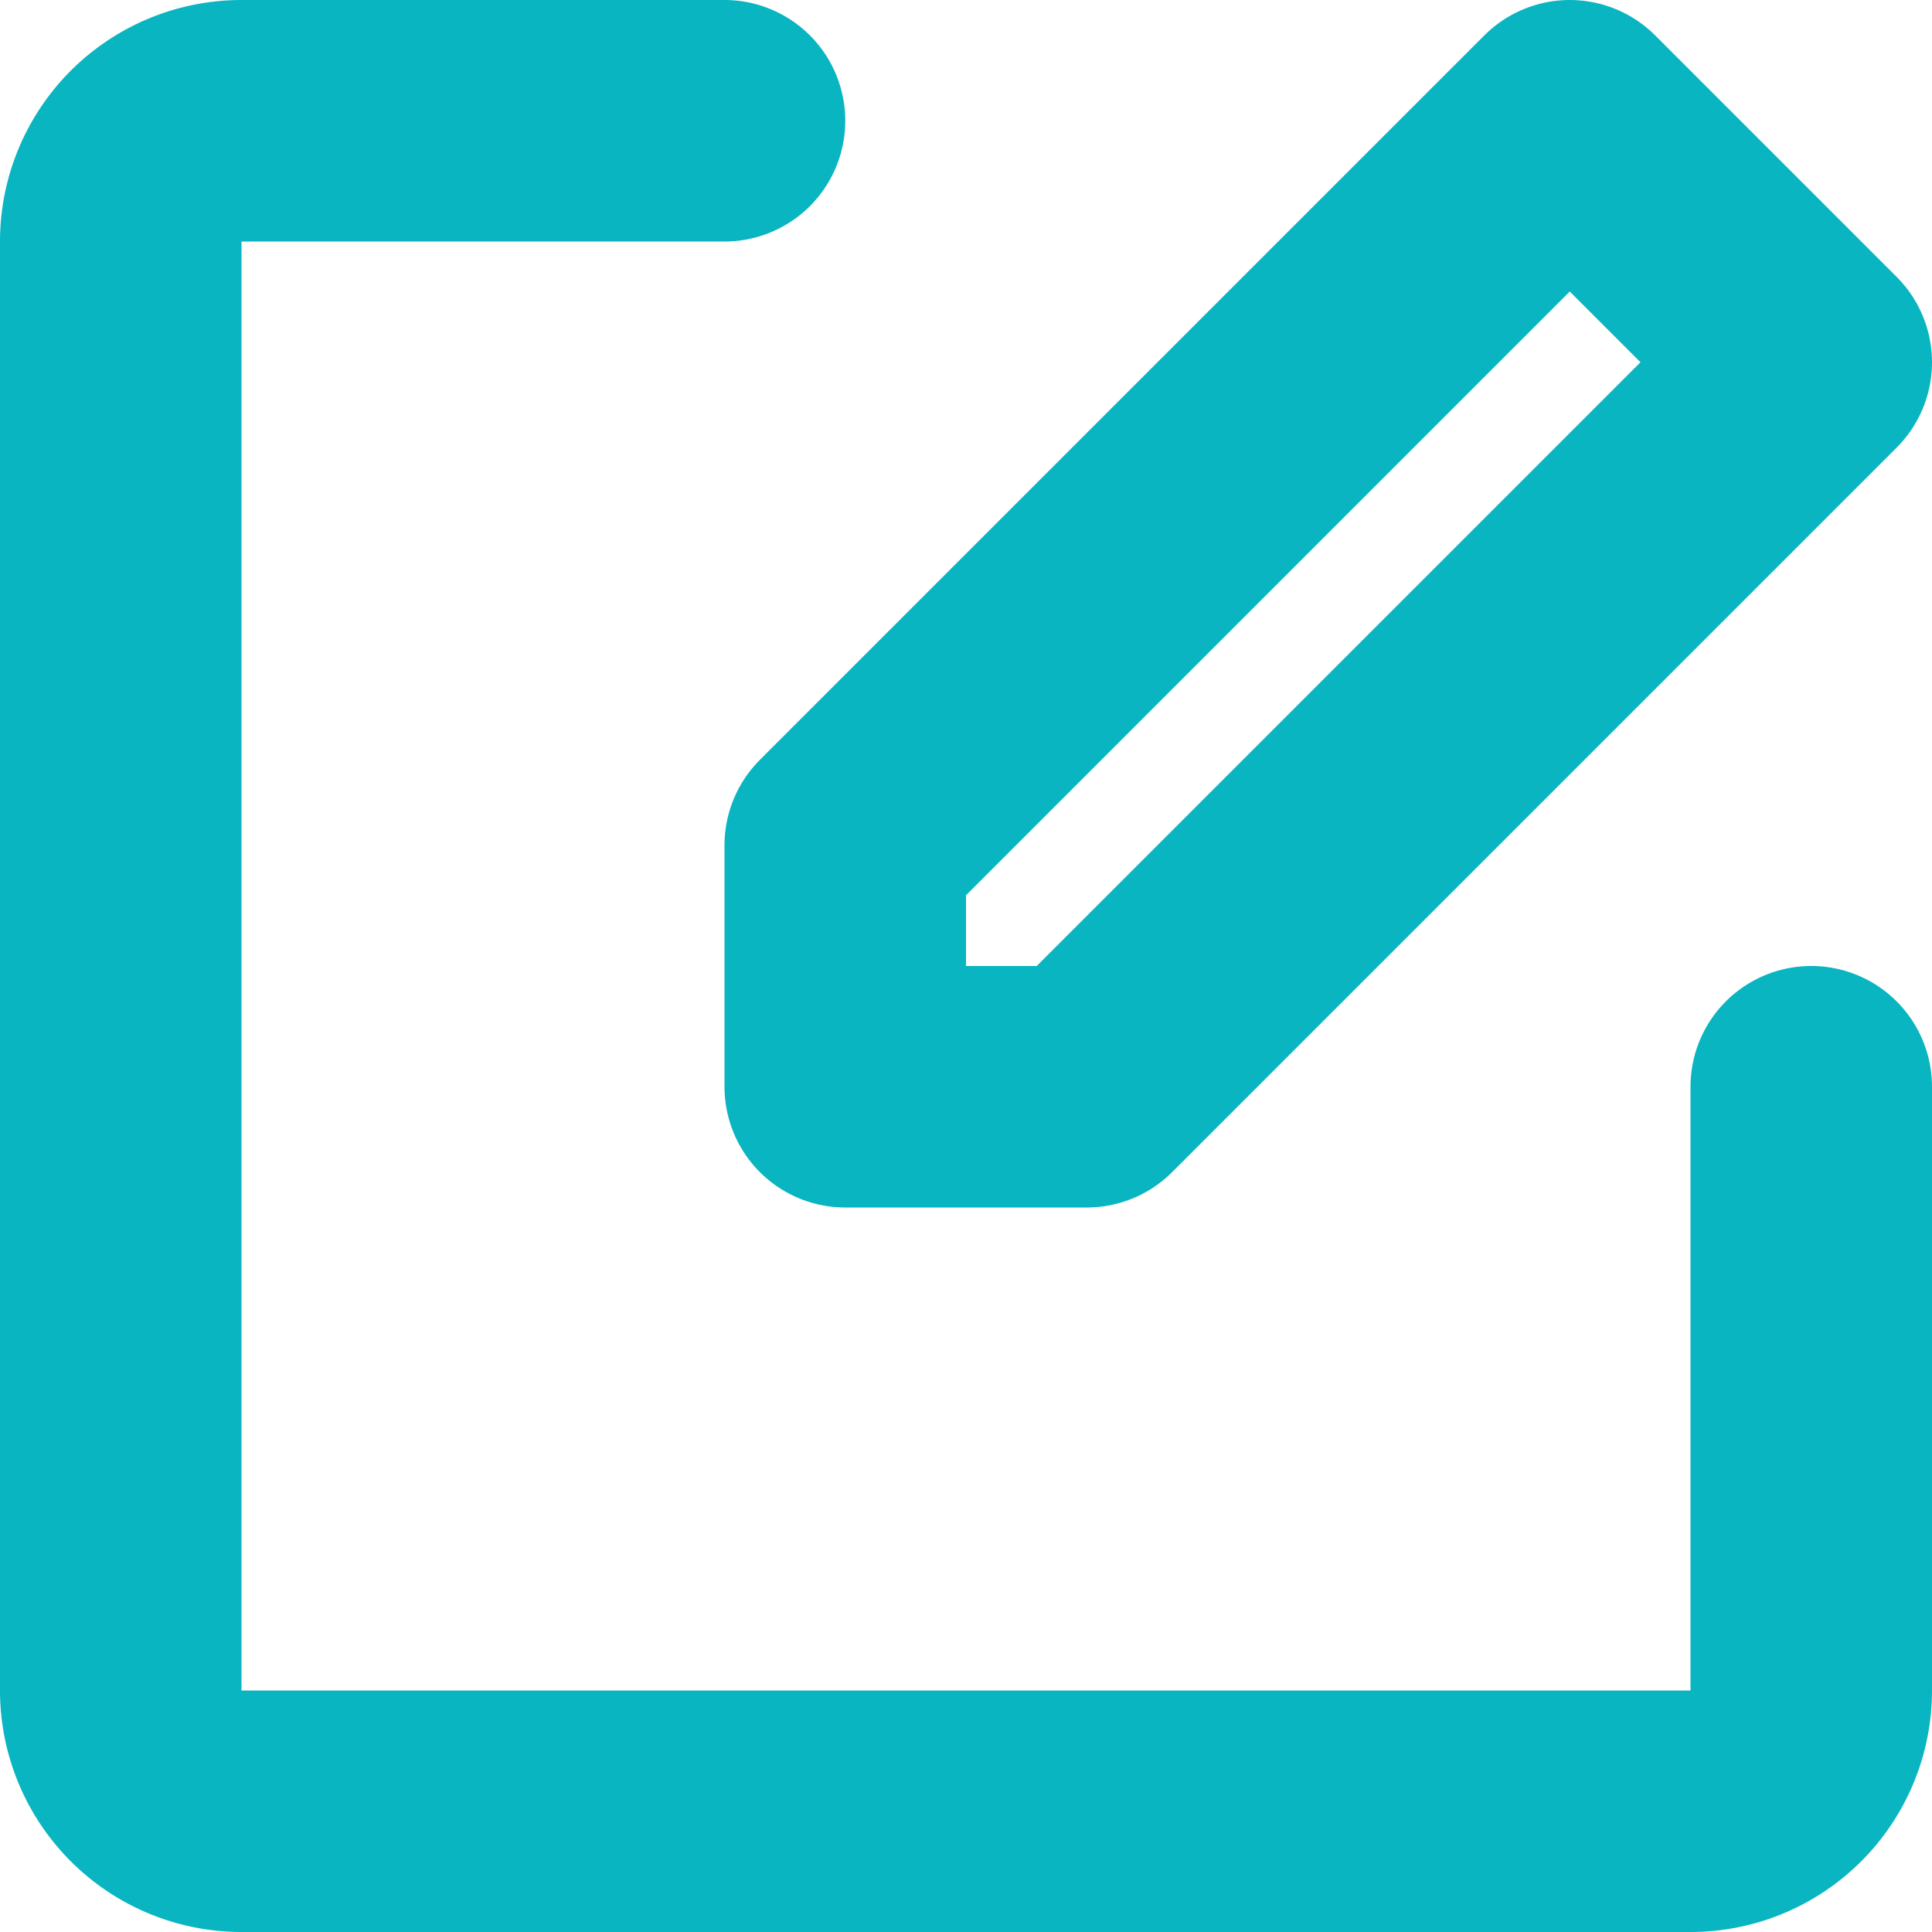 <svg xmlns="http://www.w3.org/2000/svg" viewBox="0 0 16 16"><defs><style>.cls-1{fill:none;stroke:#08b5c1;stroke-linecap:round;stroke-linejoin:round;stroke-width:2px;}</style></defs><g id="Vrstva_2" data-name="Vrstva 2"><g id="ikony"><path class="cls-1" d="M15,9v5a1,1,0,0,1-1,1H2a1,1,0,0,1-1-1V2A1,1,0,0,1,2,1H6"/><polygon class="cls-1" points="13 1 15 3 9 9 7 9 7 7 13 1"/></g></g></svg>